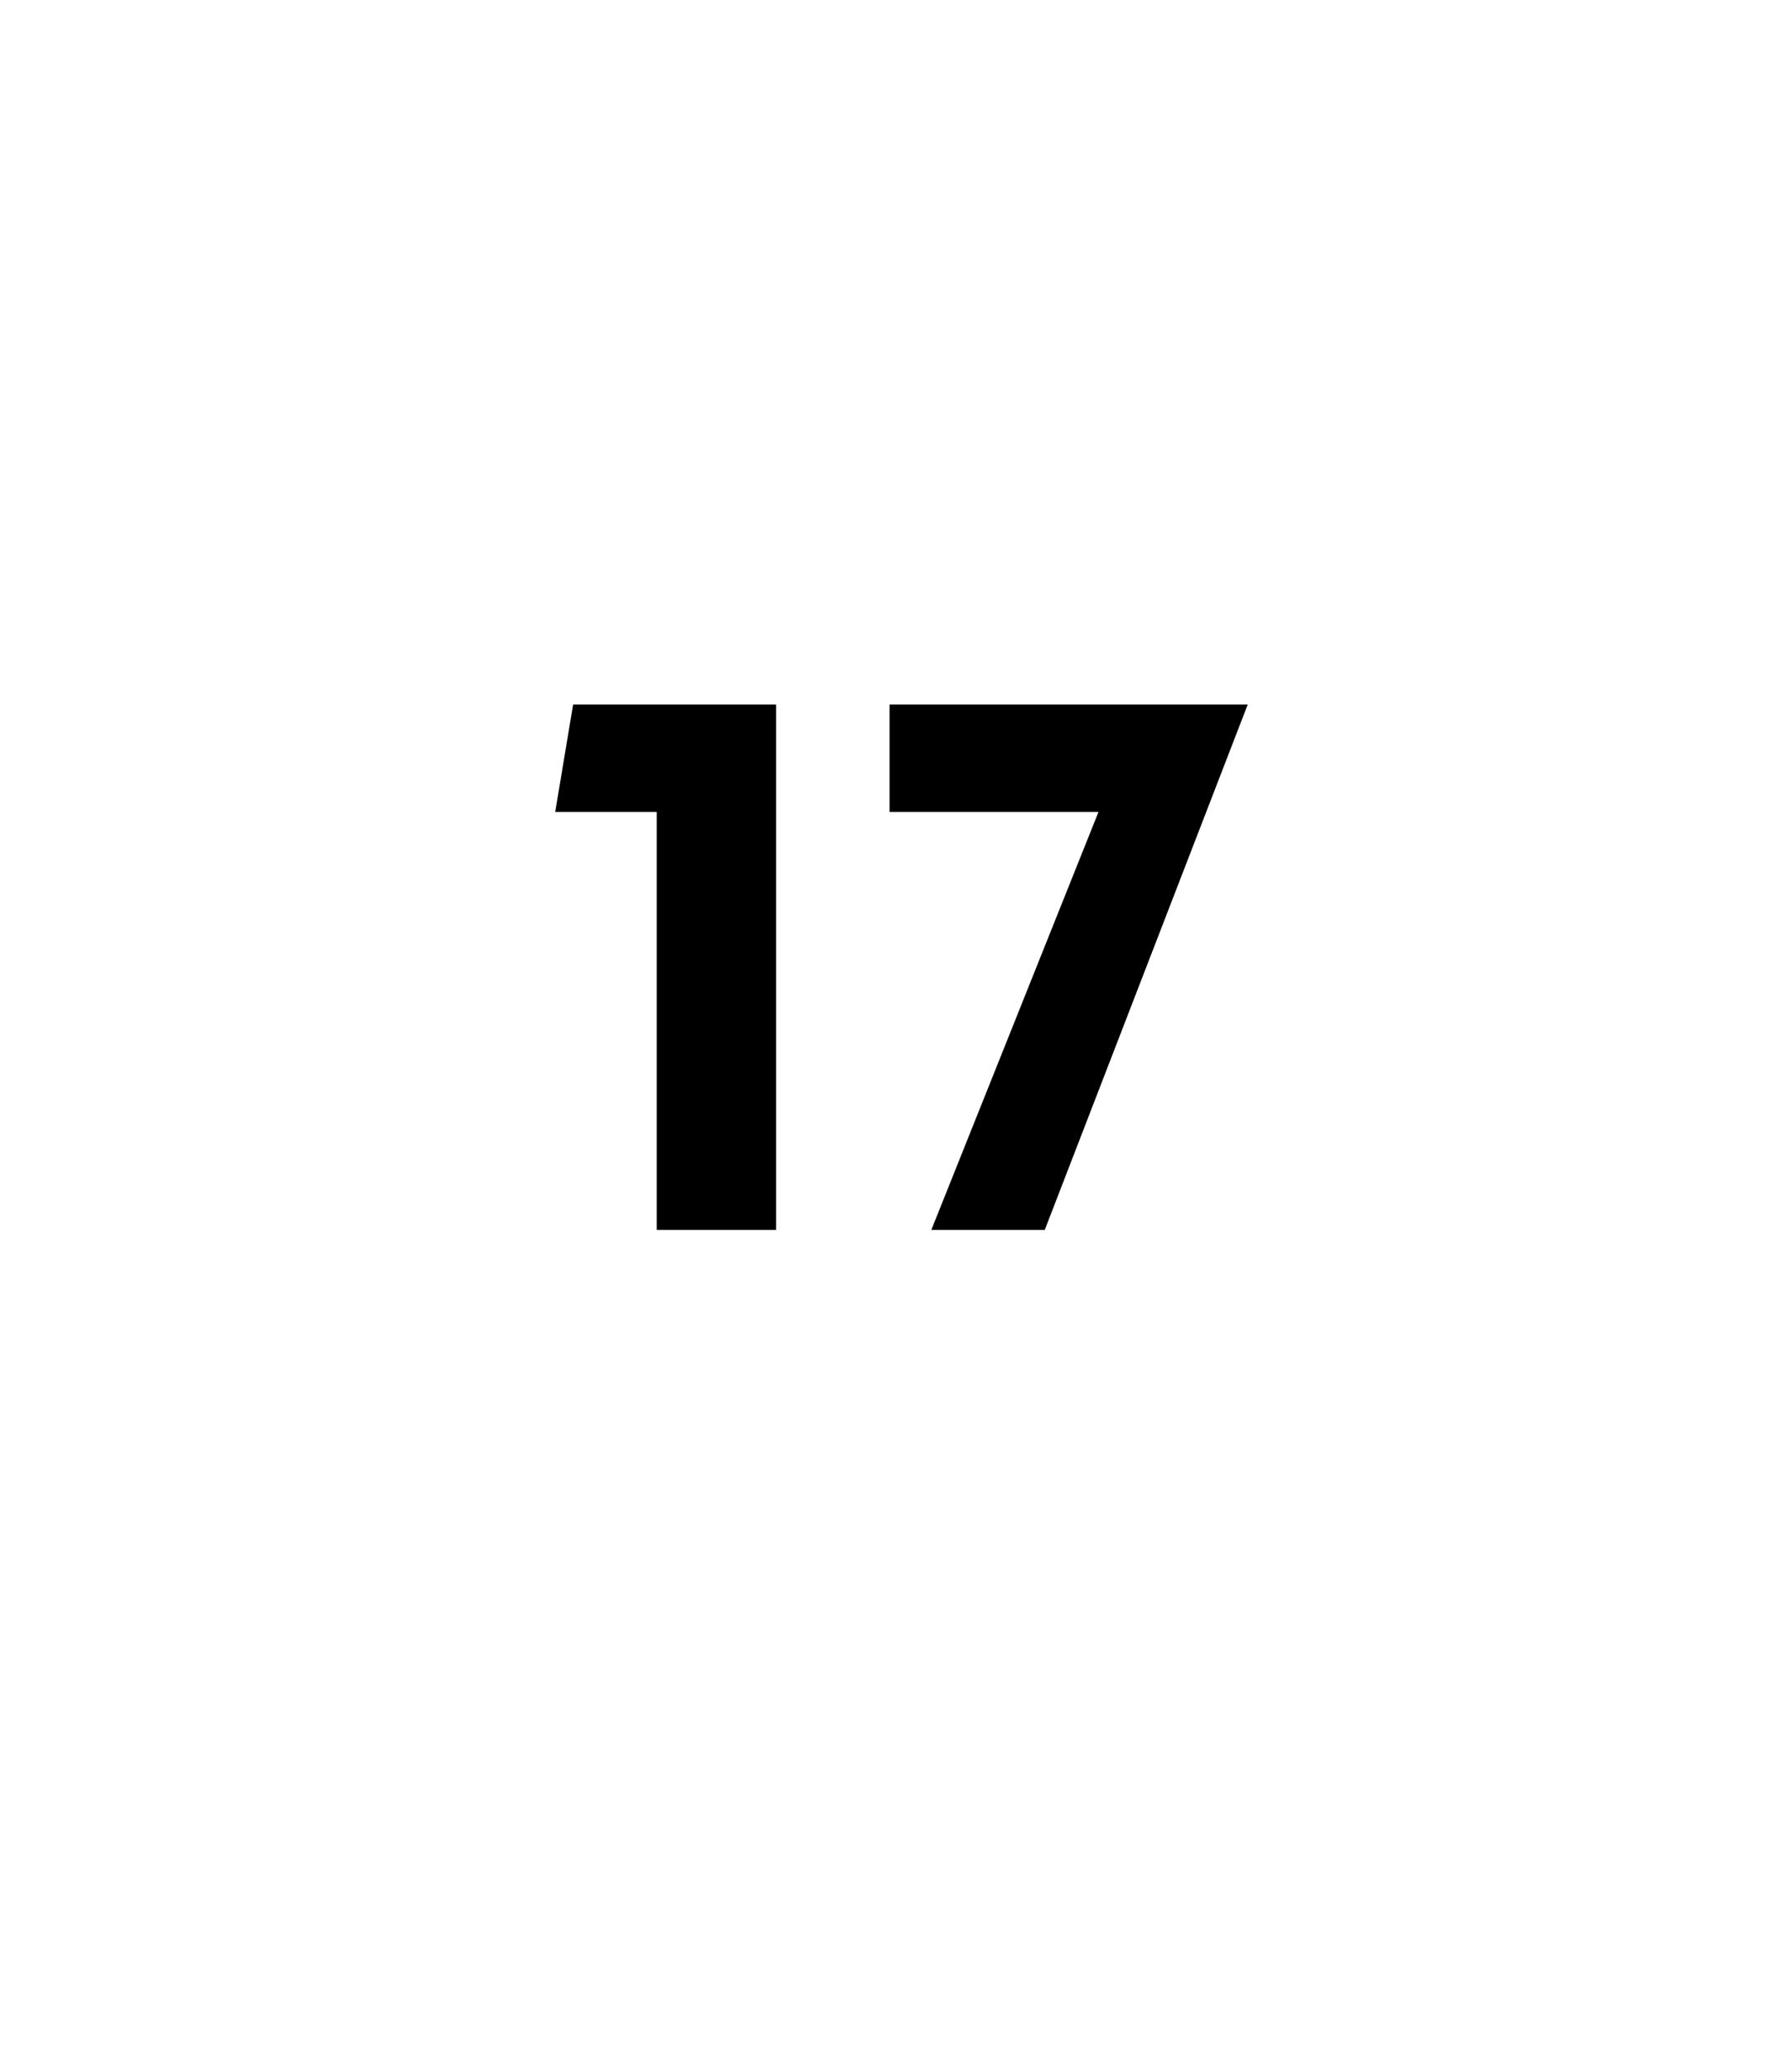 <?xml version="1.0" standalone="no"?><!DOCTYPE svg PUBLIC "-//W3C//DTD SVG 1.1//EN" "http://www.w3.org/Graphics/SVG/1.1/DTD/svg11.dtd"><svg xmlns="http://www.w3.org/2000/svg" version="1.1" width="30px" height="34.7px" viewBox="0 -1 30 34.7" style="top:-1px">  <desc>17</desc>  <defs/>  <g id="Polygon17527">    <path d="M 11 12.6 L 9.3 12.6 L 9.6 10.8 L 13 10.8 L 13 19.6 L 11 19.6 L 11 12.6 Z M 18.4 12.6 L 14.9 12.6 L 14.9 10.8 L 20.9 10.8 L 17.5 19.6 L 15.6 19.6 L 18.4 12.6 Z " stroke="none" fill="#000"/>  </g></svg>